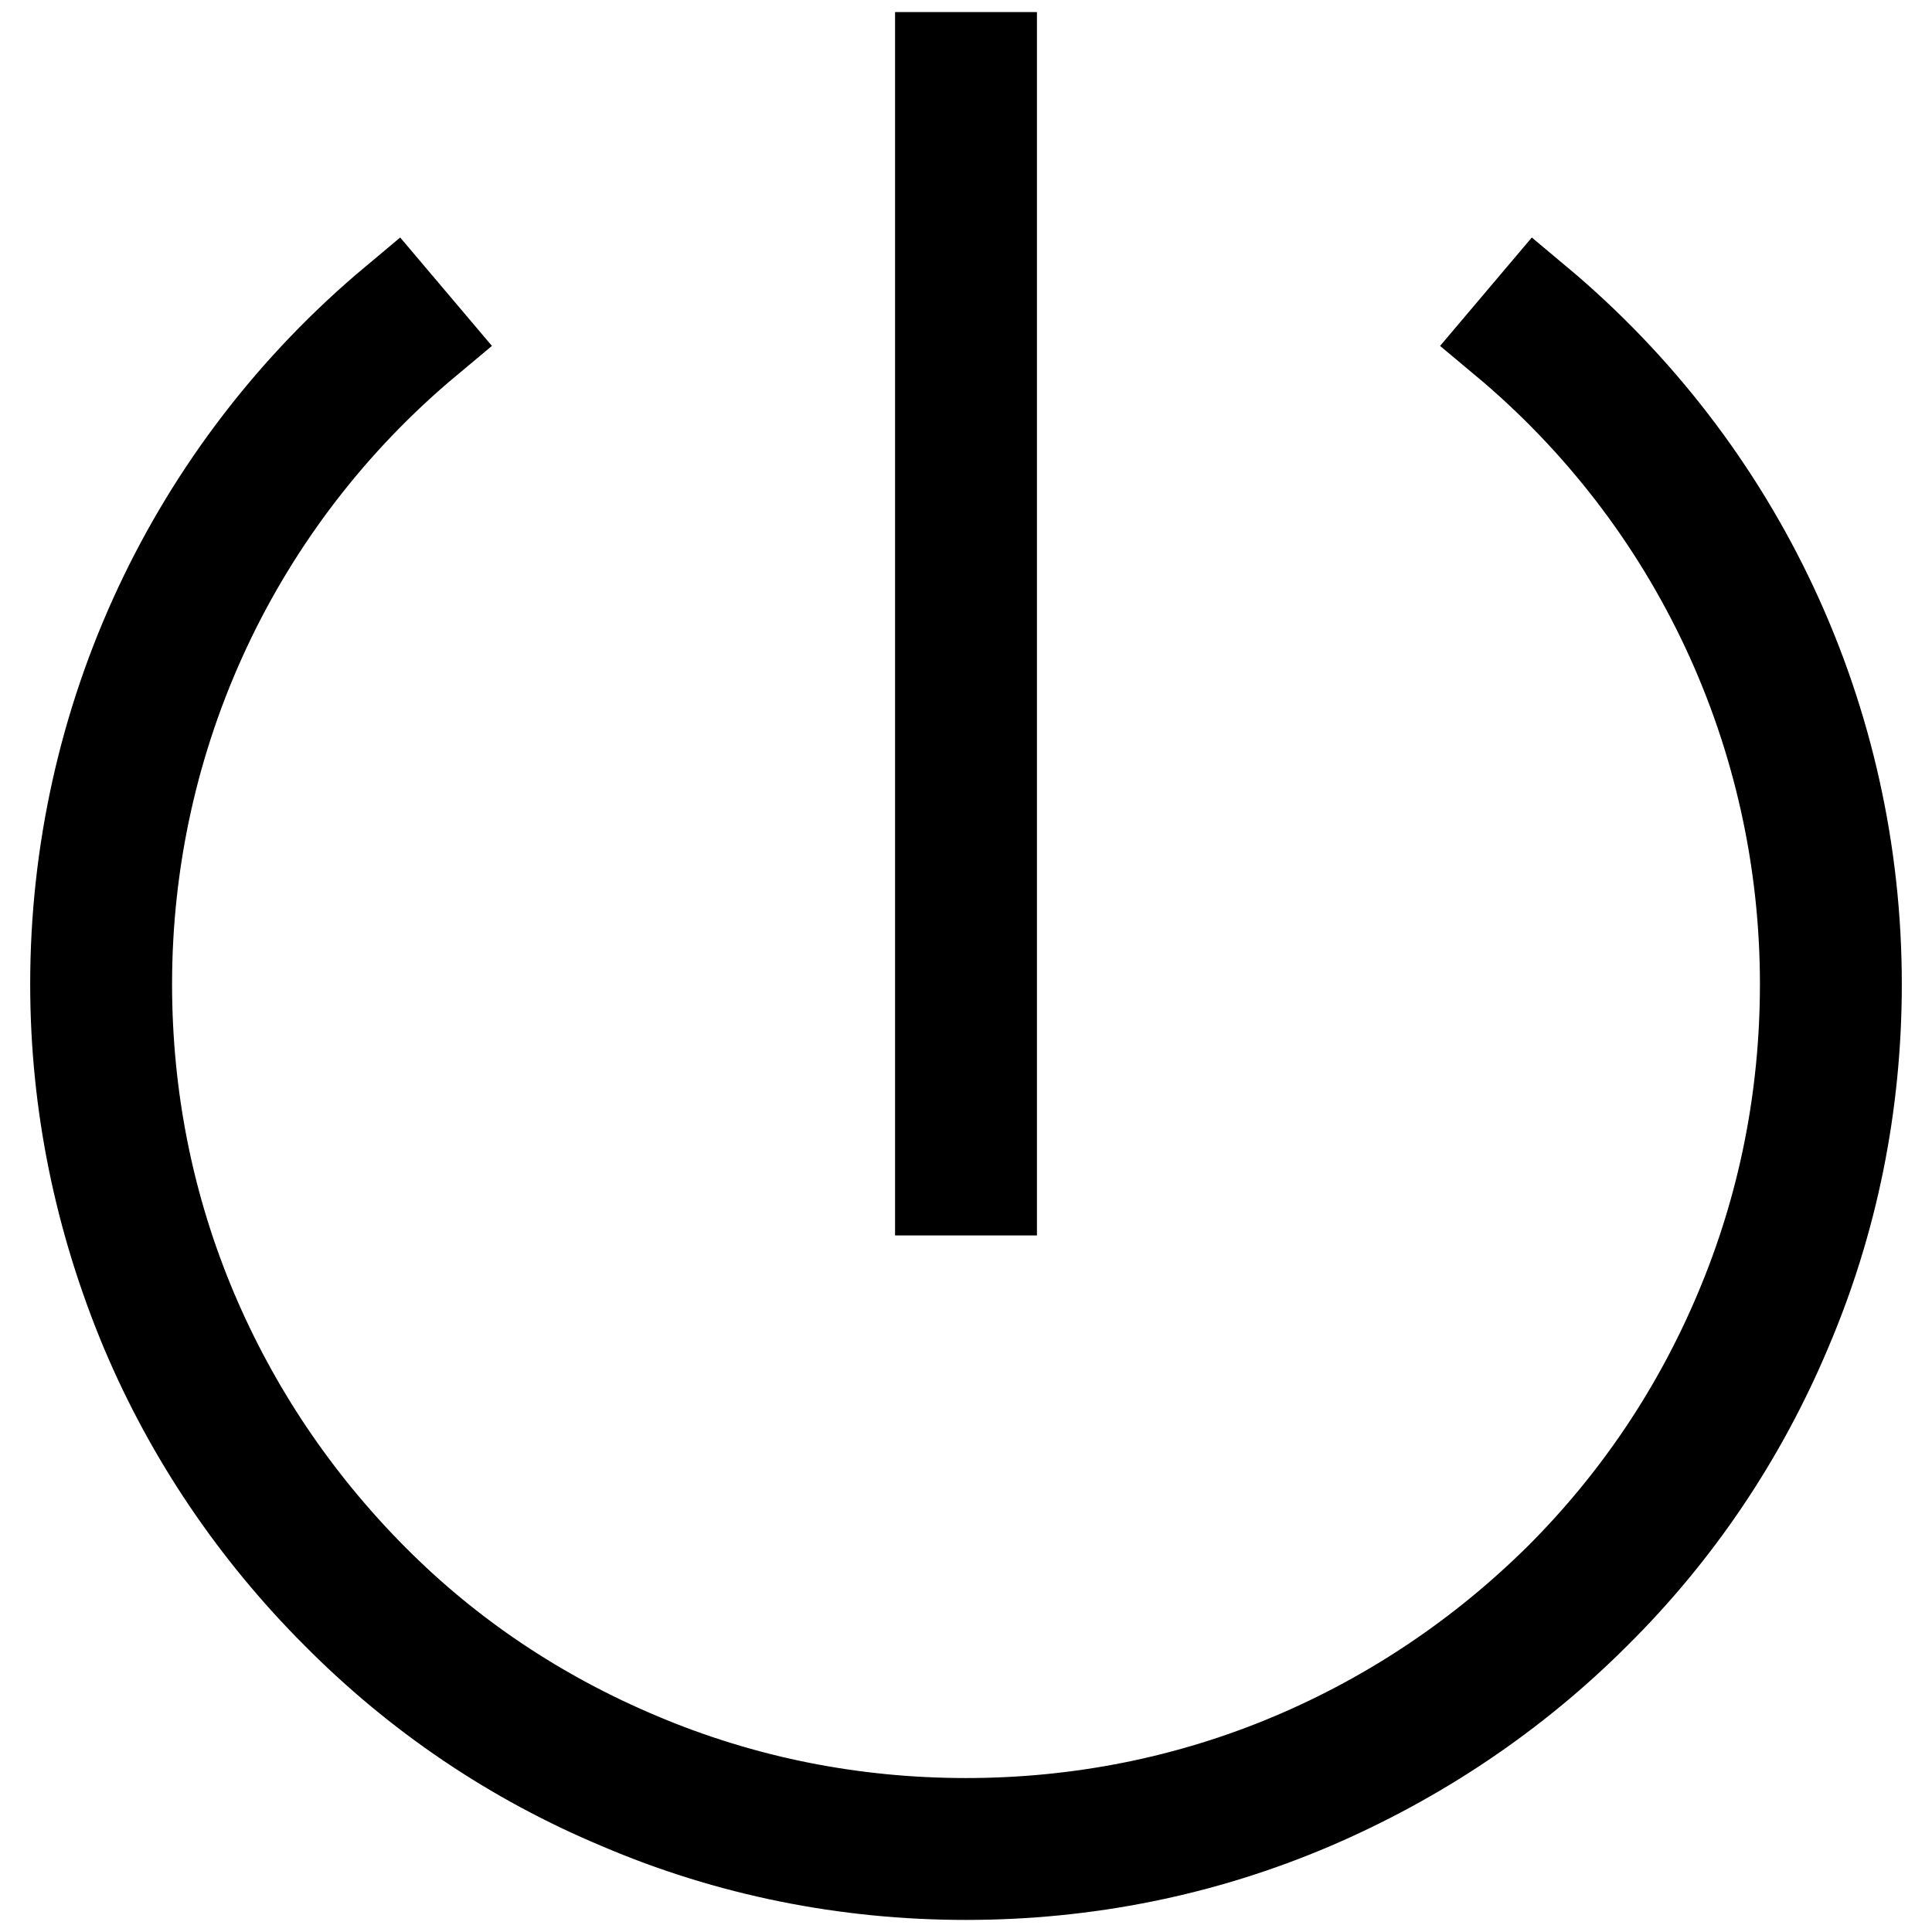 <?xml version="1.0" encoding="utf-8"?>
<!-- Svg Vector Icons : http://www.onlinewebfonts.com/icon -->
<!DOCTYPE svg PUBLIC "-//W3C//DTD SVG 1.1//EN" "http://www.w3.org/Graphics/SVG/1.1/DTD/svg11.dtd">
<svg version="1.1" xmlns="http://www.w3.org/2000/svg" xmlns:xlink="http://www.w3.org/1999/xlink" x="0px" y="0px" viewBox="0 0 256 256" enable-background="new 0 0 256 256" xml:space="preserve">
<g><g><path stroke-width="12" fill-opacity="0" stroke="#000000"  d="M128,248.4c-15.9,0-31.4-3.1-45.9-9.3c-14.1-5.9-26.7-14.4-37.5-25.3c-10.8-10.8-19.4-23.5-25.3-37.5c-6.1-14.6-9.3-30-9.3-45.9c0-35,15.4-68,42.3-90.5l4.4,5.2c-25.4,21.2-39.9,52.3-39.9,85.3c0,15,2.9,29.6,8.7,43.3c5.6,13.2,13.6,25.1,23.8,35.4s22.1,18.2,35.4,23.8c13.7,5.8,28.3,8.7,43.3,8.7c15,0,29.6-2.9,43.3-8.7c13.2-5.6,25.1-13.6,35.4-23.8c10.2-10.2,18.2-22.1,23.8-35.4c5.8-13.7,8.7-28.3,8.7-43.3c0-33-14.5-64.1-39.9-85.3l4.4-5.2c26.9,22.5,42.3,55.5,42.3,90.5c0,15.9-3.1,31.4-9.3,45.9c-5.9,14-14.4,26.7-25.3,37.5c-10.8,10.8-23.5,19.3-37.5,25.3C159.4,245.3,143.9,248.4,128,248.4z"/><path stroke-width="12" fill-opacity="0" stroke="#000000"  d="M124.6,7.6h6.8v150.1h-6.8V7.6z"/></g></g>
</svg>
